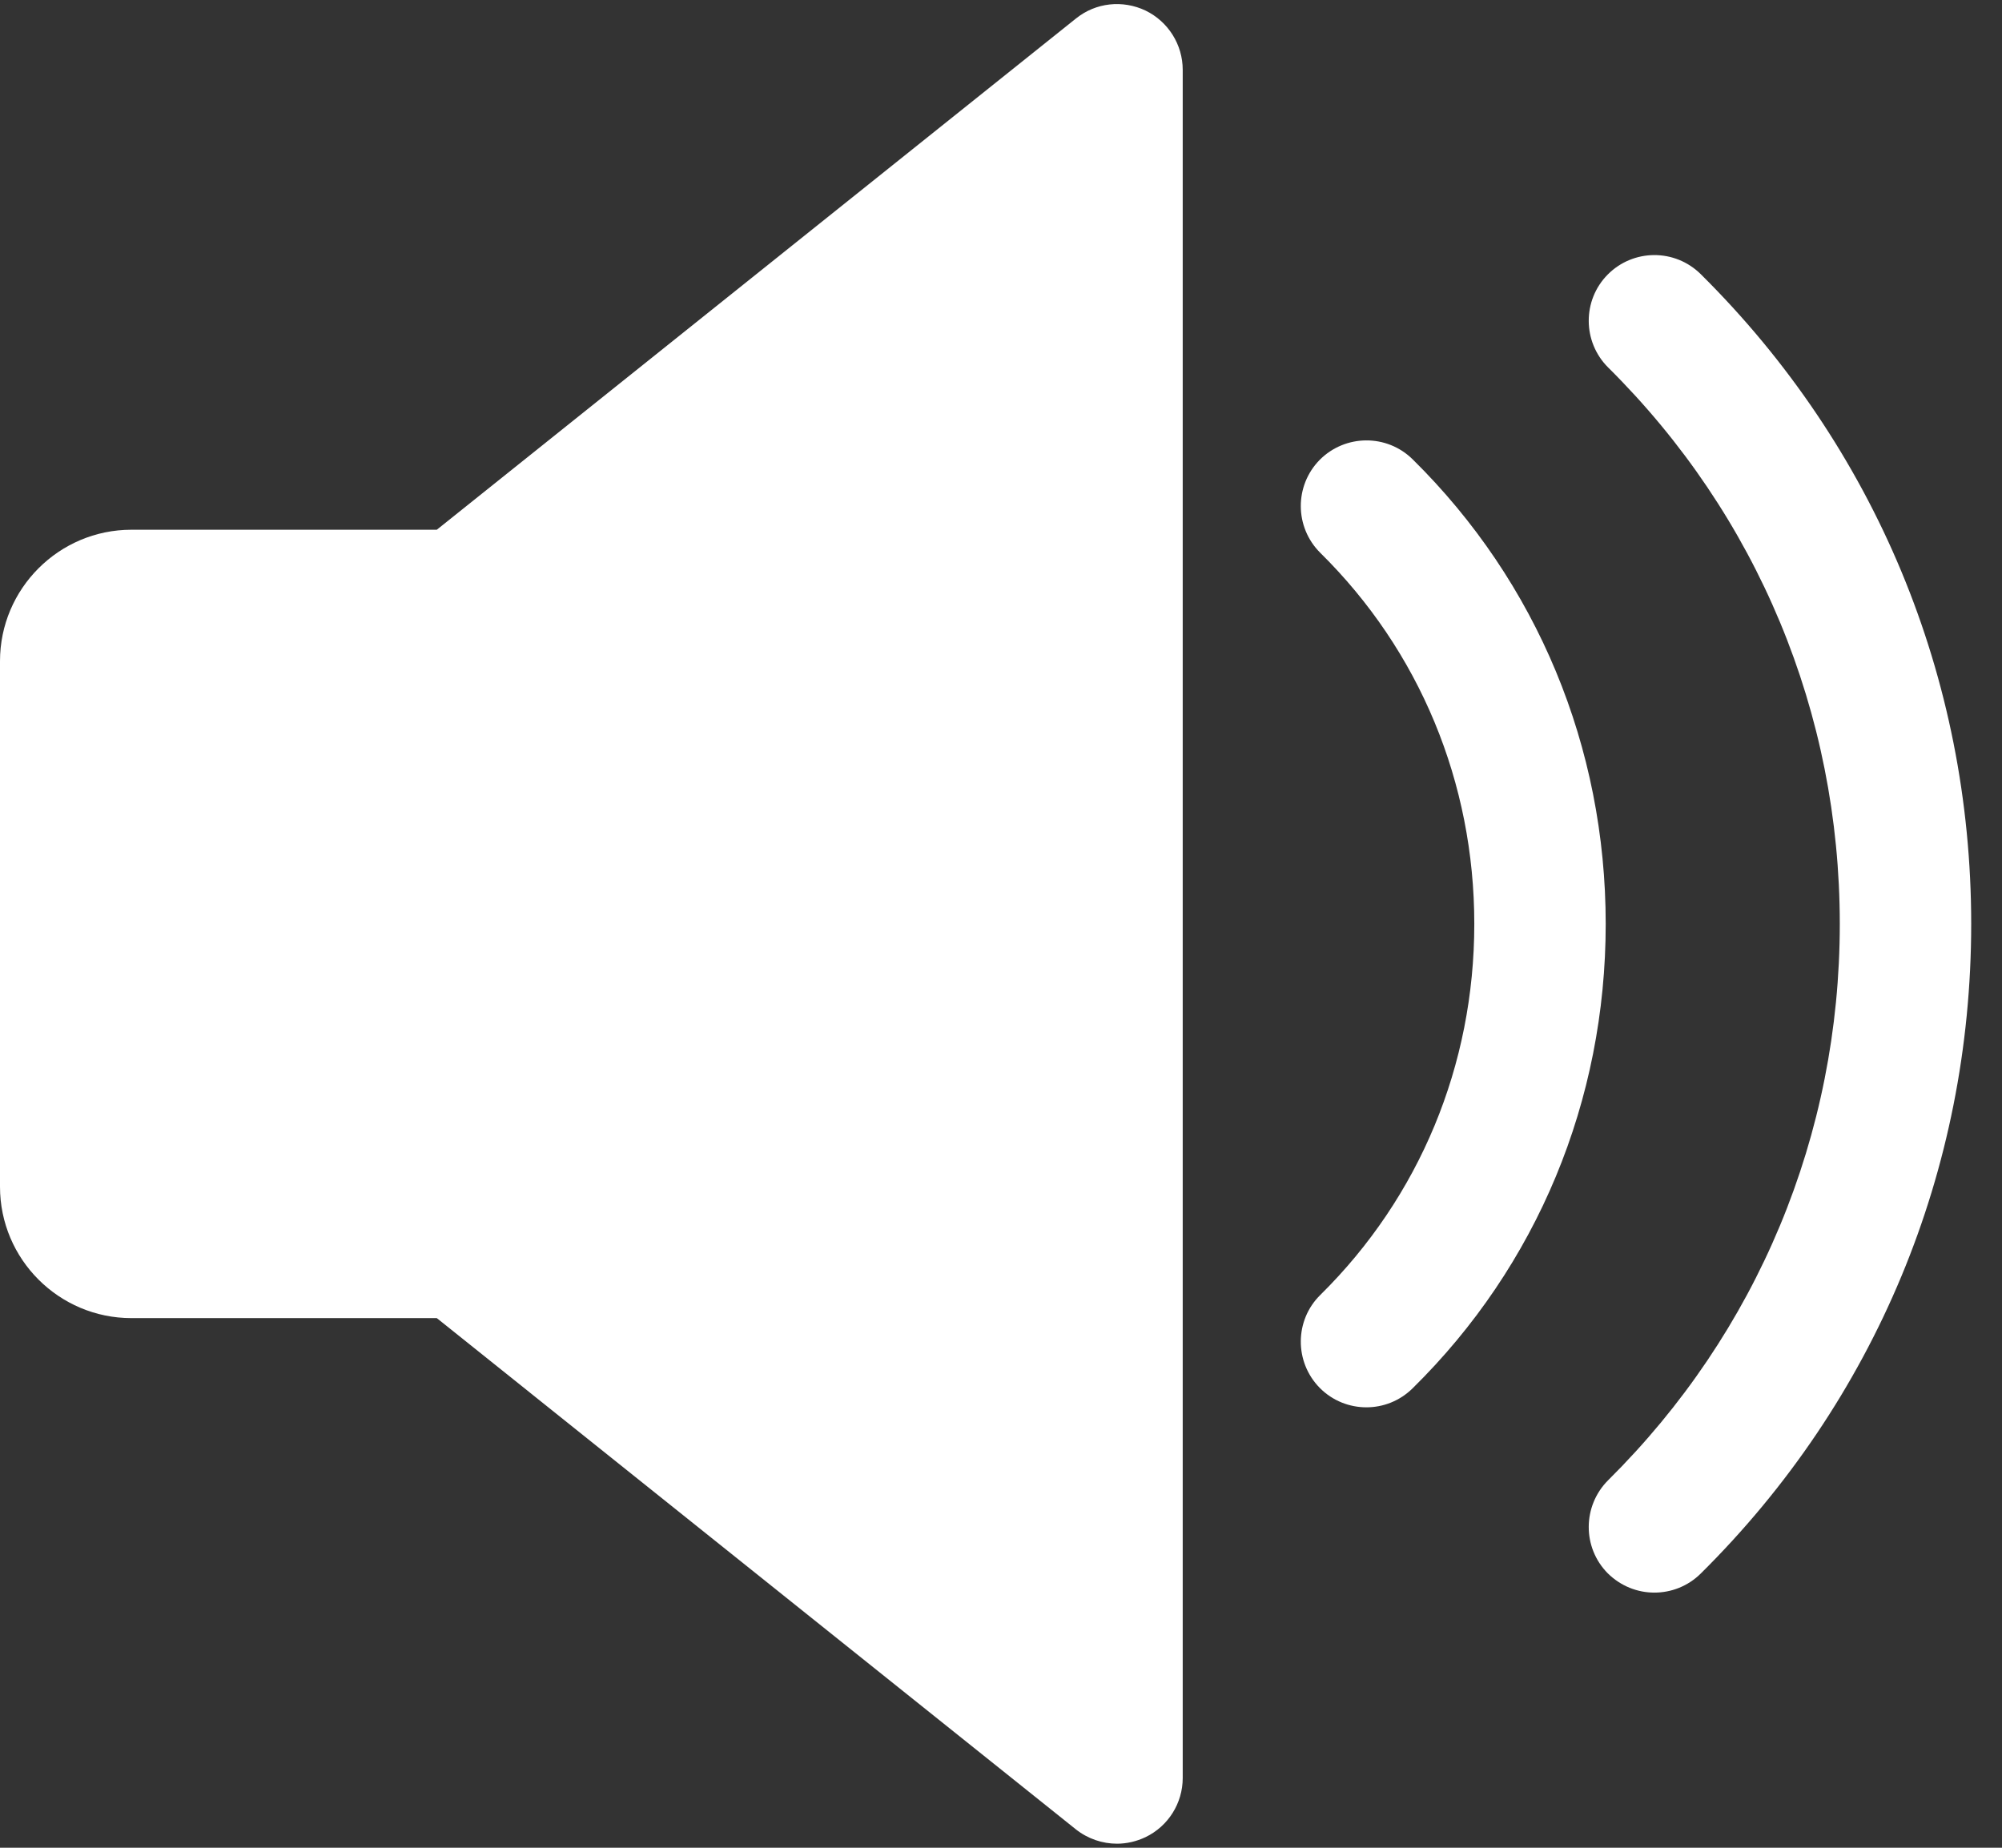 <?xml version="1.0" encoding="UTF-8"?>
<svg width="39px" height="36px" viewBox="0 0 39 36" version="1.1" xmlns="http://www.w3.org/2000/svg" xmlns:xlink="http://www.w3.org/1999/xlink">
    <rect x="0" y="0" width="39" height="36" fill="#333333" stroke="none"/>
    <!-- Generator: Sketch 59.1 (86144) - https://sketch.com -->
    <title>volume</title>
    <desc>Created with Sketch.</desc>
    <g id="Page-1" stroke="none" stroke-width="1" fill="none" fill-rule="evenodd">
        <g id="volume" fill="#FFFFFF" fill-rule="nonzero">
            <path d="M22.316,0.206 C21.87,-0.006 21.345,0.05 20.961,0.36 L8.509,10.321 L2.56,10.321 C1.149,10.321 0,11.47 0,12.881 L0,23.121 C0,24.534 1.149,25.681 2.56,25.681 L8.509,25.681 L20.959,35.642 C21.192,35.826 21.476,35.921 21.76,35.921 C21.949,35.921 22.139,35.877 22.316,35.793 C22.758,35.58 23.04,35.132 23.04,34.641 L23.04,1.361 C23.04,0.869 22.758,0.421 22.316,0.206 Z" id="Path"></path>
            <path d="M27.519,8.949 C27.015,8.452 26.206,8.46 25.709,8.959 C25.213,9.463 25.218,10.272 25.72,10.771 C27.655,12.681 28.72,15.249 28.72,18.001 C28.72,20.753 27.655,23.32 25.72,25.23 C25.218,25.724 25.213,26.536 25.709,27.04 C25.96,27.294 26.291,27.419 26.618,27.419 C26.943,27.419 27.268,27.296 27.519,27.048 C29.946,24.659 31.28,21.444 31.28,18.001 C31.28,14.558 29.946,11.342 27.519,8.949 Z" id="Path"></path>
            <path d="M33.132,5.342 C32.627,4.842 31.818,4.847 31.319,5.349 C30.822,5.851 30.828,6.662 31.327,7.159 C34.237,10.044 35.84,13.894 35.84,18.001 C35.84,22.107 34.237,25.955 31.327,28.84 C30.828,29.339 30.822,30.15 31.319,30.652 C31.572,30.903 31.9,31.029 32.228,31.029 C32.553,31.029 32.881,30.906 33.132,30.657 C36.531,27.291 38.4,22.796 38.4,18.001 C38.4,13.206 36.531,8.71 33.132,5.342 Z" id="Path"></path>
        </g>
    </g>
</svg>